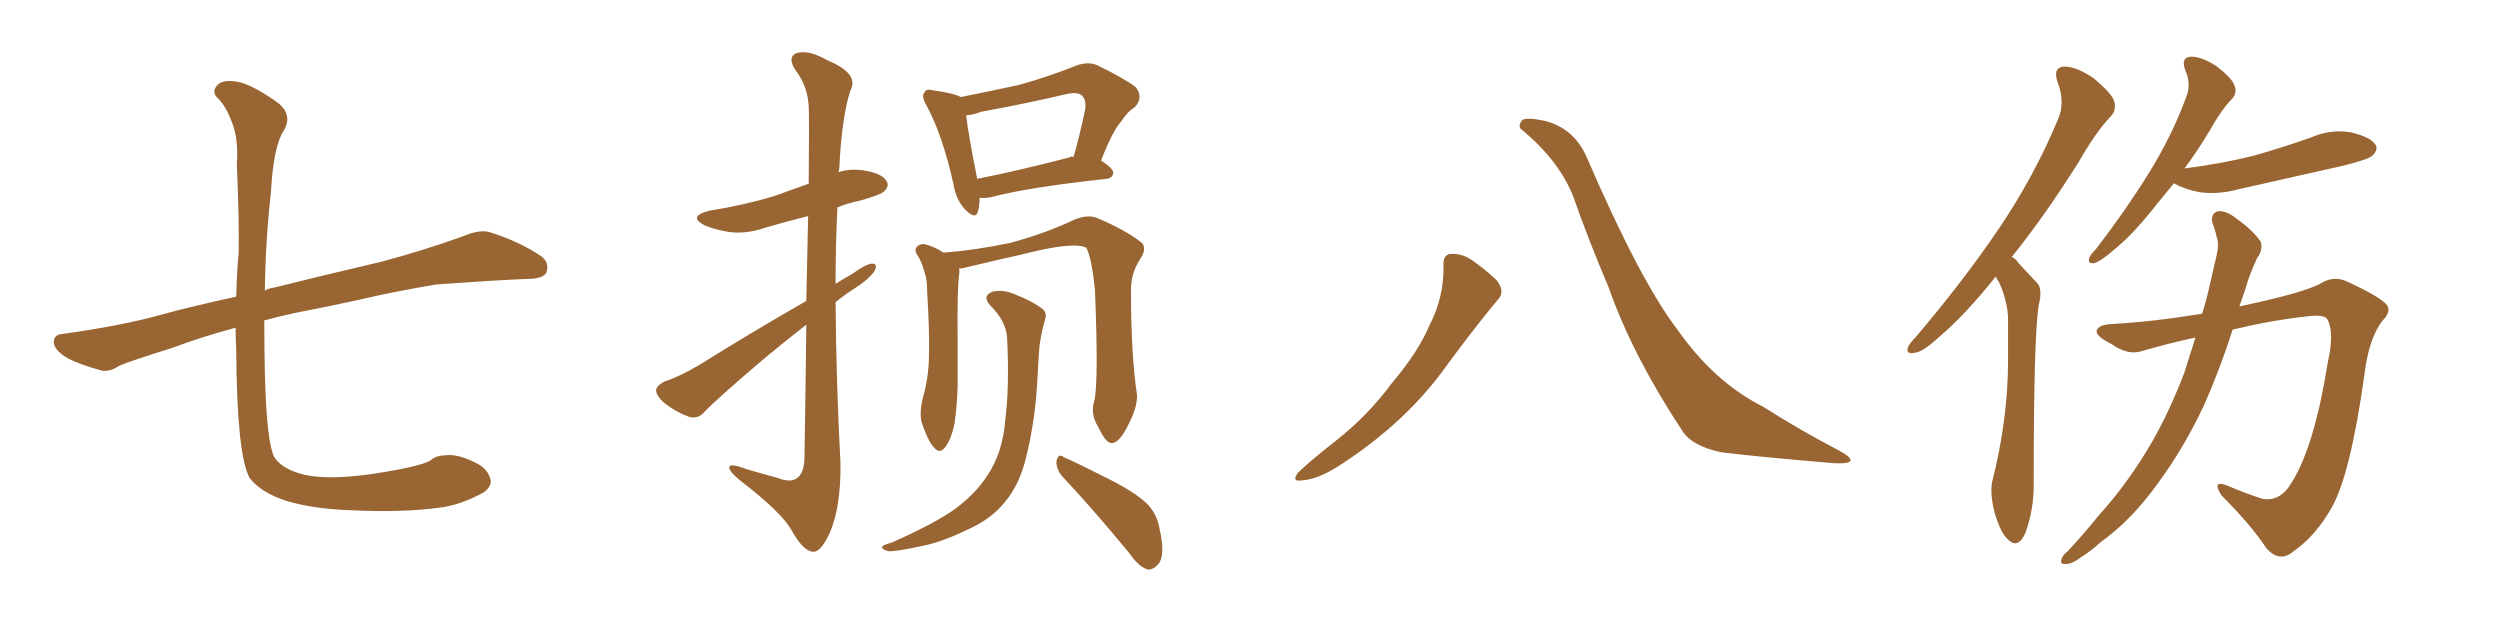 <svg xmlns="http://www.w3.org/2000/svg" xmlns:xlink="http://www.w3.org/1999/xlink" width="600" height="150"><path fill="#996633" padding="10" d="M56.54 78.66L56.54 78.66L56.54 78.66Q48.34 80.86 41.31 83.50L41.31 83.50Q31.05 86.72 28.71 87.74L28.71 87.74Q26.22 89.36 24.32 88.92L24.32 88.92Q19.04 87.45 16.26 85.99L16.26 85.99Q13.04 84.08 12.89 82.18L12.89 82.18Q12.89 80.27 15.09 80.13L15.09 80.13Q29.88 78.08 39.55 75.29L39.55 75.29Q46.00 73.54 56.69 71.19L56.69 71.19Q56.84 65.19 57.28 60.64L57.28 60.64Q57.42 52.73 56.84 39.55L56.84 39.55Q57.28 32.96 55.52 29.00L55.52 29.00Q54.20 25.49 52.29 23.58L52.29 23.58Q50.83 22.27 51.86 20.80L51.86 20.80Q53.17 18.75 57.71 19.78L57.71 19.78Q60.94 20.65 66.21 24.32L66.21 24.32Q70.46 27.25 68.12 31.35L68.12 31.35Q65.63 35.01 65.04 46.00L65.04 46.00Q63.72 57.71 63.57 69.73L63.57 69.73Q64.60 69.14 65.92 68.99L65.92 68.99Q74.56 66.80 91.41 62.84L91.41 62.84Q101.37 60.21 111.18 56.69L111.18 56.69Q114.99 55.08 117.33 55.66L117.33 55.66Q124.51 57.86 129.93 61.52L129.93 61.52Q131.98 63.13 131.10 65.48L131.10 65.48Q130.22 66.94 126.56 66.94L126.56 66.94Q118.95 67.24 104.74 68.26L104.74 68.26Q94.34 70.02 86.28 71.92L86.28 71.92Q78.96 73.54 71.34 75L71.34 75Q67.09 75.88 63.43 76.90L63.43 76.90Q63.43 83.35 63.57 89.65L63.57 89.65Q64.01 106.64 65.92 109.86L65.92 109.86Q67.82 112.65 73.10 113.96L73.10 113.96Q79.83 115.43 92.58 113.23L92.58 113.23Q102.10 111.62 103.56 110.30L103.56 110.30Q104.88 109.28 106.79 109.28L106.79 109.28Q109.72 108.84 114.11 111.04L114.11 111.04Q117.19 112.50 117.77 115.28L117.77 115.28Q117.92 116.89 116.02 118.21L116.02 118.21Q110.45 121.29 105.18 121.88L105.18 121.88Q96.24 123.05 84.23 122.46L84.23 122.46Q75.44 122.17 68.85 120.26L68.85 120.26Q62.55 118.21 59.91 114.70L59.91 114.70Q56.84 109.28 56.69 83.64L56.69 83.64Q56.54 81.01 56.54 78.66ZM193.51 72.22L193.51 72.22Q193.80 60.35 193.95 51.86L193.95 51.86Q188.67 53.17 183.69 54.64L183.69 54.64Q179.00 56.25 174.90 55.66L174.90 55.66Q171.39 55.08 169.04 54.05L169.04 54.05Q164.94 51.86 170.36 50.54L170.36 50.54Q178.71 49.22 185.89 47.02L185.89 47.02Q189.99 45.56 194.09 44.09L194.09 44.09Q194.24 27.69 194.09 25.49L194.09 25.49Q193.80 20.65 191.02 16.99L191.02 16.99Q188.82 13.77 191.16 12.74L191.16 12.74Q194.09 11.87 198.63 14.50L198.63 14.50Q206.40 17.72 204.05 21.83L204.05 21.83Q202.00 28.27 201.42 40.58L201.42 40.58Q201.27 40.87 201.27 41.31L201.27 41.31Q203.91 40.43 207.13 40.87L207.13 40.87Q211.67 41.60 212.70 43.36L212.70 43.36Q213.57 44.53 212.26 45.85L212.26 45.85Q211.52 46.73 206.25 48.19L206.25 48.19Q203.32 48.78 200.98 49.80L200.98 49.80Q200.54 58.89 200.54 68.12L200.54 68.12Q202.59 66.80 204.49 65.77L204.49 65.77Q207.71 63.43 209.18 63.28L209.18 63.28Q210.79 63.13 209.91 65.04L209.91 65.04Q208.30 67.24 205.22 69.14L205.22 69.14Q202.88 70.61 200.54 72.51L200.54 72.51Q200.68 91.70 201.71 111.04L201.71 111.04Q201.86 121.44 199.22 127.73L199.22 127.73Q197.02 132.57 195.12 132.42L195.12 132.42Q192.77 132.28 189.99 127.29L189.99 127.29Q187.65 123.05 177.98 115.58L177.98 115.58Q175.20 113.38 175.05 112.35L175.05 112.35Q174.76 110.89 179.30 112.65L179.30 112.65Q182.96 113.67 186.62 114.70L186.62 114.70Q189.70 115.87 191.16 114.84L191.16 114.84Q192.92 113.67 193.07 110.16L193.07 110.16Q193.36 91.99 193.51 77.93L193.51 77.93Q188.82 81.59 183.84 85.69L183.84 85.69Q172.12 95.65 169.04 98.88L169.04 98.88Q167.58 100.63 165.38 100.05L165.38 100.05Q162.16 98.88 159.38 96.68L159.38 96.68Q157.32 94.78 157.47 93.46L157.47 93.46Q157.76 92.43 159.52 91.55L159.52 91.55Q162.74 90.53 167.58 87.74L167.58 87.74Q179.74 80.13 193.51 72.22ZM235.11 47.46L235.11 47.46Q235.11 49.37 234.67 50.83L234.67 50.83Q234.08 52.88 231.45 50.10L231.45 50.10Q229.39 47.75 228.81 44.09L228.81 44.09Q226.17 32.23 222.22 25.05L222.22 25.05Q221.04 23.00 221.92 22.12L221.92 22.12Q222.22 21.24 223.97 21.68L223.97 21.68Q229.10 22.41 230.57 23.29L230.57 23.29Q237.89 21.83 244.63 20.36L244.63 20.36Q251.07 18.60 258.11 15.82L258.11 15.82Q261.04 14.65 263.38 15.67L263.38 15.67Q270.26 19.04 272.61 20.95L272.61 20.95Q274.51 23.44 272.31 25.78L272.31 25.78Q270.56 26.81 269.09 29.15L269.09 29.15Q267.04 31.35 264.26 38.53L264.26 38.53Q267.19 40.43 267.19 41.46L267.19 41.46Q267.04 42.77 265.58 42.92L265.58 42.92Q246.68 44.97 237.89 47.31L237.89 47.31Q236.43 47.61 235.11 47.46ZM256.64 37.79L256.64 37.79Q257.08 37.50 257.67 37.65L257.67 37.65Q259.13 32.52 260.45 26.22L260.45 26.22Q260.74 24.02 259.72 23.00L259.72 23.00Q258.69 21.97 256.05 22.56L256.05 22.56Q246.09 24.90 235.55 26.81L235.55 26.81Q233.64 27.54 231.88 27.69L231.88 27.69Q232.32 31.79 234.52 42.92L234.52 42.92Q244.19 41.02 256.64 37.79ZM262.65 96.09L262.65 96.09Q263.67 91.70 262.79 69.58L262.79 69.58Q262.06 62.26 260.74 59.47L260.74 59.47L260.74 59.47Q257.67 57.86 245.21 61.08L245.21 61.08Q239.21 62.40 231.30 64.31L231.30 64.31Q230.71 64.45 230.13 64.45L230.13 64.45Q230.27 64.75 230.27 65.33L230.27 65.33Q229.69 68.70 229.83 82.03L229.83 82.03Q229.83 87.45 229.83 92.87L229.83 92.87Q229.69 97.41 229.10 101.51L229.10 101.51Q228.37 105.32 226.90 107.23L226.90 107.23Q225.59 109.13 224.12 107.37L224.12 107.37Q222.66 105.76 221.19 101.37L221.19 101.37Q220.61 99.02 221.48 95.51L221.48 95.51Q222.95 90.38 222.95 85.11L222.95 85.11Q223.10 79.54 222.51 69.87L222.51 69.87Q222.51 66.94 221.92 65.48L221.92 65.48Q221.48 63.57 220.46 61.67L220.46 61.67Q219.43 60.35 219.87 59.47L219.87 59.47Q220.61 58.45 221.92 58.59L221.92 58.59Q224.27 59.18 226.46 60.64L226.46 60.64Q233.94 60.06 242.43 58.30L242.43 58.30Q251.07 55.96 257.81 52.73L257.81 52.73Q261.04 51.42 263.23 52.29L263.23 52.29Q269.97 55.08 274.07 58.30L274.07 58.30Q275.24 59.62 273.78 61.96L273.78 61.96Q271.29 65.63 271.44 70.02L271.44 70.02Q271.44 85.11 272.90 94.92L272.90 94.92L272.90 94.92Q272.90 97.85 271.00 101.51L271.00 101.51Q268.80 106.20 266.89 106.35L266.89 106.35Q265.43 106.49 263.53 102.39L263.53 102.39Q261.62 99.32 262.65 96.09ZM254.88 114.26L254.88 114.26Q253.42 112.50 253.56 110.60L253.56 110.60Q254.00 108.69 255.32 109.72L255.32 109.72Q259.28 111.47 266.46 115.14L266.46 115.14Q272.75 118.36 275.39 121.00L275.39 121.00Q277.73 123.49 278.32 127.00L278.32 127.00Q279.79 133.59 277.88 135.50L277.88 135.50Q276.71 136.82 275.39 136.67L275.39 136.67Q273.19 135.94 271.00 132.71L271.00 132.71Q262.06 121.88 254.88 114.26ZM241.70 81.01L241.70 81.01L241.70 81.01Q241.41 77.05 237.74 73.39L237.74 73.39Q235.55 71.04 238.18 70.02L238.18 70.02Q240.38 69.43 243.16 70.46L243.16 70.46Q248.00 72.36 250.34 74.27L250.34 74.27Q251.37 75.29 250.78 76.76L250.78 76.76Q249.46 81.45 249.32 85.11L249.32 85.11Q249.17 87.45 249.02 90.23L249.02 90.23Q248.58 100.49 246.24 109.86L246.24 109.86Q244.63 116.46 241.11 120.56L241.11 120.56Q238.04 124.37 233.06 126.71L233.06 126.71Q226.17 130.08 221.63 130.96L221.63 130.96Q215.04 132.42 213.13 132.28L213.13 132.28Q211.23 131.69 211.82 131.10L211.82 131.10Q212.26 130.66 214.01 130.22L214.01 130.22Q224.56 125.54 229.39 122.02L229.39 122.02Q234.23 118.36 236.87 114.26L236.87 114.26Q240.67 108.69 241.26 100.78L241.26 100.78Q242.29 92.87 241.70 81.01ZM346.44 63.72L346.44 63.72Q346.29 61.08 348.19 60.94L348.19 60.94Q350.68 60.79 353.03 62.26L353.03 62.26Q356.40 64.60 359.18 67.24L359.18 67.24Q361.38 70.02 359.47 71.92L359.47 71.92Q353.91 78.66 347.61 87.16L347.61 87.16Q337.79 101.22 321.39 111.77L321.39 111.77Q316.11 115.14 312.45 115.28L312.45 115.28Q309.81 115.72 311.57 113.38L311.57 113.38Q314.65 110.45 320.80 105.62L320.80 105.62Q328.27 99.76 334.13 91.85L334.13 91.85Q340.43 84.38 343.07 78.08L343.07 78.08Q346.58 71.34 346.44 63.72ZM365.33 31.20L365.33 31.20L365.33 31.20Q364.16 30.47 365.19 29.00L365.19 29.00Q365.77 27.98 370.75 29.00L370.75 29.00Q377.64 30.76 380.71 37.50L380.71 37.50Q393.75 67.68 402.69 79.25L402.69 79.25Q411.47 91.70 423.05 97.56L423.05 97.56Q432.57 103.56 441.06 107.96L441.06 107.96Q444.14 109.57 444.14 110.45L444.14 110.45Q443.99 111.33 440.33 111.18L440.33 111.18Q421.14 109.57 413.09 108.54L413.09 108.54Q406.20 107.08 403.86 103.56L403.86 103.56Q391.85 85.40 386.13 69.14L386.13 69.14Q380.71 56.25 377.64 47.31L377.64 47.31Q374.27 38.67 365.33 31.20ZM479.00 66.36L479.00 66.36Q471.53 75.73 465.23 81.01L465.23 81.01Q461.43 84.52 459.52 84.67L459.52 84.67Q457.32 85.11 457.91 83.35L457.91 83.35Q458.35 82.32 459.81 80.86L459.81 80.86Q471.24 67.38 479.59 55.08L479.59 55.08Q488.23 42.33 493.95 28.56L493.95 28.56Q495.70 24.61 493.80 19.63L493.80 19.63Q492.63 16.11 495.41 15.97L495.41 15.97Q498.34 15.97 502.44 18.75L502.44 18.75Q506.84 22.41 507.42 24.32L507.42 24.32Q508.01 26.51 506.54 27.98L506.54 27.98Q503.03 31.64 498.93 38.82L498.93 38.82Q490.43 52.29 482.81 61.67L482.81 61.67Q483.84 62.11 484.42 63.13L484.42 63.13Q486.33 65.19 488.96 67.97L488.96 67.97Q490.28 69.43 489.26 73.39L489.26 73.39Q488.09 81.15 488.09 115.58L488.09 115.58Q488.23 122.17 486.04 128.03L486.04 128.03Q484.28 131.84 481.93 129.49L481.93 129.49Q480.18 128.03 478.71 123.05L478.71 123.05Q477.54 118.36 478.13 115.58L478.13 115.58Q481.93 100.63 481.93 86.43L481.93 86.43Q481.93 81.45 481.93 76.03L481.93 76.03Q481.64 71.78 479.74 67.68L479.74 67.68Q479.15 66.94 479.00 66.36ZM521.78 43.95L521.78 43.95Q519.73 46.44 517.82 48.78L517.82 48.78Q512.11 56.10 507.57 59.77L507.57 59.77Q504.20 62.70 502.73 63.13L502.73 63.13Q500.98 63.43 501.42 61.96L501.42 61.96Q501.56 61.23 503.03 59.77L503.03 59.77Q510.35 50.24 515.77 41.46L515.77 41.46Q521.34 32.52 524.85 22.85L524.85 22.85Q525.88 19.92 524.41 16.70L524.41 16.70Q523.39 13.77 525.73 13.62L525.73 13.62Q528.22 13.48 531.88 15.82L531.88 15.82Q535.69 18.75 536.28 20.51L536.28 20.51Q537.01 22.27 535.69 23.73L535.69 23.73Q533.20 26.22 530.42 31.20L530.42 31.20Q527.34 36.33 524.27 40.43L524.27 40.43Q533.35 39.26 540.97 37.35L540.97 37.35Q548.14 35.30 554.74 32.96L554.74 32.96Q559.42 30.91 564.26 31.79L564.26 31.79Q568.80 32.81 570.12 34.72L570.12 34.72Q570.85 35.89 569.38 37.35L569.38 37.35Q568.51 38.23 562.65 39.70L562.65 39.70Q549.76 42.63 537.30 45.41L537.30 45.41Q532.47 46.73 527.93 46.14L527.93 46.14Q524.27 45.41 521.92 44.09L521.92 44.09Q521.78 43.95 521.78 43.95ZM528.52 75.29L528.52 75.29L528.52 75.29Q529.54 72.07 530.13 69.29L530.13 69.29Q531.15 64.75 532.03 61.08L532.03 61.08Q532.62 58.45 532.03 56.98L532.03 56.98Q531.59 54.93 531.01 53.61L531.01 53.61Q530.42 51.27 532.32 50.68L532.32 50.68Q534.38 50.54 536.72 52.44L536.72 52.44Q540.67 55.22 542.58 58.01L542.58 58.01Q543.16 60.06 541.70 61.96L541.70 61.96Q540.67 64.16 539.79 66.50L539.79 66.50Q538.77 69.87 537.45 73.54L537.45 73.54Q552.69 70.31 556.79 68.12L556.79 68.12Q560.01 66.06 563.23 67.53L563.23 67.53Q571.44 71.34 572.90 73.24L572.90 73.24Q573.93 74.85 571.73 77.05L571.73 77.05Q568.51 81.30 567.48 89.79L567.48 89.79Q564.11 113.96 559.57 121.88L559.57 121.88Q555.76 128.61 550.49 132.28L550.49 132.28Q547.12 135.21 543.90 131.54L543.90 131.54Q540.38 126.12 533.20 118.95L533.20 118.95Q530.71 115.14 534.38 116.46L534.38 116.46Q538.33 118.21 542.87 119.68L542.87 119.68Q547.27 120.56 550.05 115.72L550.05 115.72Q555.47 107.08 558.69 86.87L558.69 86.87Q560.30 79.69 558.54 76.61L558.54 76.61Q557.81 75.44 554.15 75.88L554.15 75.88Q545.65 76.76 535.84 79.10L535.84 79.10Q532.91 88.33 528.96 97.27L528.96 97.27Q524.27 107.23 518.41 115.28L518.41 115.28Q511.82 124.66 504.20 130.08L504.20 130.08Q502.00 132.13 499.66 133.59L499.66 133.59Q497.17 135.50 495.70 135.35L495.70 135.35Q494.24 135.50 494.82 134.03L494.82 134.03Q495.26 133.01 496.14 132.42L496.14 132.42Q500.10 128.17 503.76 123.63L503.76 123.63Q510.79 115.87 516.50 106.05L516.50 106.05Q520.75 98.58 524.27 89.36L524.27 89.36Q525.59 85.11 526.90 81.01L526.90 81.01Q520.75 82.32 514.16 84.23L514.16 84.23Q510.79 85.40 506.84 82.62L506.84 82.62Q503.03 80.71 503.17 79.39L503.17 79.39Q503.61 77.93 506.69 77.78L506.69 77.78Q516.94 77.20 528.52 75.29Z"/></svg>